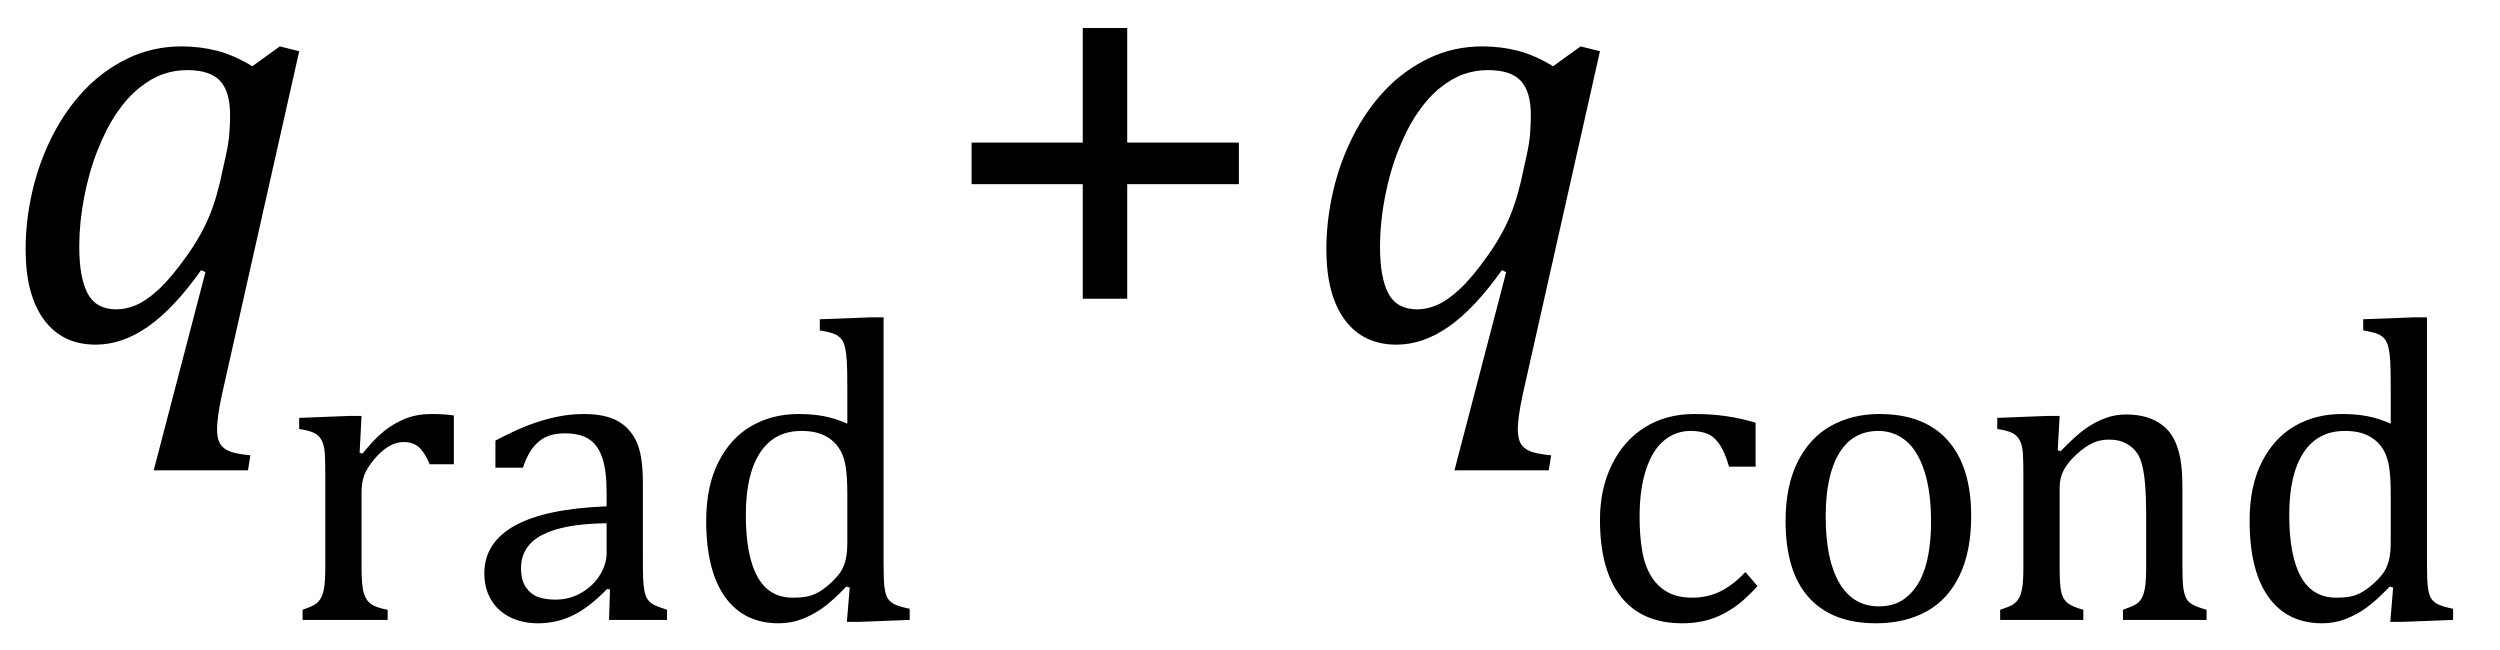 <?xml version="1.0" encoding="UTF-8" standalone="no"?><svg xmlns="http://www.w3.org/2000/svg" xmlns:xlink="http://www.w3.org/1999/xlink" stroke-dasharray="none" shape-rendering="auto" font-family="'Dialog'" width="80.813" text-rendering="auto" fill-opacity="1" contentScriptType="text/ecmascript" color-interpolation="auto" color-rendering="auto" preserveAspectRatio="xMidYMid meet" font-size="12" fill="black" stroke="black" image-rendering="auto" stroke-miterlimit="10" zoomAndPan="magnify" version="1.0" stroke-linecap="square" stroke-linejoin="miter" contentStyleType="text/css" font-style="normal" height="21" stroke-width="1" stroke-dashoffset="0" font-weight="normal" stroke-opacity="1" y="-10"><!--Converted from MathML using JEuclid--><defs id="genericDefs"/><g><g text-rendering="optimizeLegibility" transform="translate(0,11)" color-rendering="optimizeQuality" color-interpolation="linearRGB" image-rendering="optimizeQuality"><path d="M6.5 -2.266 Q5.625 -1.031 4.789 -0.445 Q3.953 0.141 3.094 0.141 Q2.016 0.141 1.422 -0.664 Q0.828 -1.469 0.828 -2.938 Q0.828 -3.875 1.047 -4.82 Q1.266 -5.766 1.695 -6.609 Q2.125 -7.453 2.734 -8.094 Q3.344 -8.734 4.141 -9.117 Q4.938 -9.5 5.875 -9.5 Q6.469 -9.5 7.016 -9.359 Q7.562 -9.219 8.156 -8.859 L9.047 -9.5 L9.672 -9.344 L7.172 1.766 Q7.016 2.5 7.016 2.875 Q7.016 3.172 7.109 3.336 Q7.203 3.5 7.414 3.586 Q7.625 3.672 8.094 3.719 L8.016 4.203 L4.969 4.203 L6.641 -2.203 L6.5 -2.266 ZM7.297 -5.953 Q7.391 -6.375 7.414 -6.688 Q7.438 -7 7.438 -7.281 Q7.438 -8.031 7.117 -8.383 Q6.797 -8.734 6.047 -8.734 Q5.641 -8.734 5.266 -8.602 Q4.891 -8.469 4.508 -8.164 Q4.125 -7.859 3.781 -7.359 Q3.438 -6.859 3.156 -6.148 Q2.875 -5.438 2.719 -4.617 Q2.562 -3.797 2.562 -3.031 Q2.562 -2.016 2.836 -1.508 Q3.109 -1 3.766 -1 Q4.078 -1 4.406 -1.141 Q4.734 -1.281 5.133 -1.648 Q5.531 -2.016 6.031 -2.719 Q6.5 -3.375 6.766 -4.016 Q7.031 -4.656 7.203 -5.531 L7.297 -5.953 Z" stroke="none"/></g><g text-rendering="optimizeLegibility" transform="translate(9.109,20.039)" color-rendering="optimizeQuality" color-interpolation="linearRGB" image-rendering="optimizeQuality"><path d="M2.516 -5.406 L2.609 -5.375 Q2.984 -5.844 3.305 -6.102 Q3.625 -6.359 4 -6.508 Q4.375 -6.656 4.844 -6.656 Q5.234 -6.656 5.562 -6.609 L5.562 -5.031 L4.781 -5.031 Q4.625 -5.406 4.438 -5.578 Q4.25 -5.75 3.938 -5.75 Q3.688 -5.75 3.445 -5.602 Q3.203 -5.453 2.977 -5.18 Q2.75 -4.906 2.664 -4.672 Q2.578 -4.438 2.578 -4.109 L2.578 -1.703 Q2.578 -1.094 2.656 -0.852 Q2.734 -0.609 2.906 -0.5 Q3.078 -0.391 3.422 -0.328 L3.422 0 L0.672 0 L0.672 -0.328 Q0.938 -0.422 1.047 -0.484 Q1.156 -0.547 1.234 -0.656 Q1.312 -0.766 1.359 -0.984 Q1.406 -1.203 1.406 -1.688 L1.406 -4.672 Q1.406 -5.109 1.391 -5.375 Q1.375 -5.641 1.289 -5.805 Q1.203 -5.969 1.039 -6.047 Q0.875 -6.125 0.562 -6.172 L0.562 -6.531 L2.172 -6.594 L2.578 -6.594 L2.516 -5.406 ZM10.609 -0.984 L10.516 -1 Q9.922 -0.391 9.398 -0.141 Q8.875 0.109 8.281 0.109 Q7.766 0.109 7.367 -0.094 Q6.969 -0.297 6.758 -0.664 Q6.547 -1.031 6.547 -1.5 Q6.547 -2.5 7.531 -3.047 Q8.516 -3.594 10.5 -3.672 L10.5 -4.125 Q10.5 -4.828 10.359 -5.242 Q10.219 -5.656 9.93 -5.844 Q9.641 -6.031 9.141 -6.031 Q8.609 -6.031 8.289 -5.75 Q7.969 -5.469 7.797 -4.922 L6.906 -4.922 L6.906 -5.797 Q7.562 -6.141 8 -6.305 Q8.438 -6.469 8.875 -6.562 Q9.312 -6.656 9.766 -6.656 Q10.438 -6.656 10.844 -6.438 Q11.25 -6.219 11.461 -5.773 Q11.672 -5.328 11.672 -4.438 L11.672 -2.062 Q11.672 -1.547 11.68 -1.344 Q11.688 -1.141 11.719 -0.961 Q11.75 -0.781 11.82 -0.672 Q11.891 -0.562 12.023 -0.492 Q12.156 -0.422 12.453 -0.328 L12.453 0 L10.578 0 L10.609 -0.984 ZM10.5 -3.125 Q9.109 -3.109 8.422 -2.75 Q7.734 -2.391 7.734 -1.672 Q7.734 -1.281 7.891 -1.055 Q8.047 -0.828 8.281 -0.742 Q8.516 -0.656 8.844 -0.656 Q9.312 -0.656 9.695 -0.883 Q10.078 -1.109 10.289 -1.461 Q10.5 -1.812 10.5 -2.156 L10.5 -3.125 ZM18.281 -7.438 Q18.281 -8.094 18.266 -8.352 Q18.25 -8.609 18.211 -8.789 Q18.172 -8.969 18.094 -9.07 Q18.016 -9.172 17.883 -9.234 Q17.75 -9.297 17.391 -9.359 L17.391 -9.719 L19.047 -9.781 L19.453 -9.781 L19.453 -1.859 Q19.453 -1.328 19.477 -1.102 Q19.5 -0.875 19.562 -0.742 Q19.625 -0.609 19.773 -0.523 Q19.922 -0.438 20.297 -0.359 L20.297 0 L18.688 0.062 L18.266 0.062 L18.359 -1.047 L18.25 -1.078 Q17.812 -0.625 17.5 -0.398 Q17.188 -0.172 16.828 -0.031 Q16.469 0.109 16.062 0.109 Q14.938 0.109 14.328 -0.742 Q13.719 -1.594 13.719 -3.203 Q13.719 -4.328 14.117 -5.109 Q14.516 -5.891 15.188 -6.273 Q15.859 -6.656 16.703 -6.656 Q17.156 -6.656 17.523 -6.586 Q17.891 -6.516 18.281 -6.344 L18.281 -7.438 ZM18.281 -4.047 Q18.281 -4.594 18.234 -4.914 Q18.188 -5.234 18.07 -5.453 Q17.953 -5.672 17.766 -5.82 Q17.578 -5.969 17.344 -6.039 Q17.109 -6.109 16.797 -6.109 Q15.922 -6.109 15.461 -5.406 Q15 -4.703 15 -3.391 Q15 -2.078 15.375 -1.398 Q15.75 -0.719 16.516 -0.719 Q16.828 -0.719 17.023 -0.766 Q17.219 -0.812 17.406 -0.93 Q17.594 -1.047 17.797 -1.242 Q18 -1.438 18.094 -1.602 Q18.188 -1.766 18.234 -1.977 Q18.281 -2.188 18.281 -2.516 L18.281 -4.047 Z" stroke="none"/></g><g text-rendering="optimizeLegibility" transform="translate(30.188,11)" color-rendering="optimizeQuality" color-interpolation="linearRGB" image-rendering="optimizeQuality"><path d="M6.25 -5.047 L6.25 -1.344 L4.812 -1.344 L4.812 -5.047 L1.219 -5.047 L1.219 -6.391 L4.812 -6.391 L4.812 -10.094 L6.25 -10.094 L6.25 -6.391 L9.859 -6.391 L9.859 -5.047 L6.25 -5.047 Z" stroke="none"/></g><g text-rendering="optimizeLegibility" transform="translate(42.047,11)" color-rendering="optimizeQuality" color-interpolation="linearRGB" image-rendering="optimizeQuality"><path d="M6.5 -2.266 Q5.625 -1.031 4.789 -0.445 Q3.953 0.141 3.094 0.141 Q2.016 0.141 1.422 -0.664 Q0.828 -1.469 0.828 -2.938 Q0.828 -3.875 1.047 -4.82 Q1.266 -5.766 1.695 -6.609 Q2.125 -7.453 2.734 -8.094 Q3.344 -8.734 4.141 -9.117 Q4.938 -9.5 5.875 -9.5 Q6.469 -9.5 7.016 -9.359 Q7.562 -9.219 8.156 -8.859 L9.047 -9.5 L9.672 -9.344 L7.172 1.766 Q7.016 2.5 7.016 2.875 Q7.016 3.172 7.109 3.336 Q7.203 3.5 7.414 3.586 Q7.625 3.672 8.094 3.719 L8.016 4.203 L4.969 4.203 L6.641 -2.203 L6.5 -2.266 ZM7.297 -5.953 Q7.391 -6.375 7.414 -6.688 Q7.438 -7 7.438 -7.281 Q7.438 -8.031 7.117 -8.383 Q6.797 -8.734 6.047 -8.734 Q5.641 -8.734 5.266 -8.602 Q4.891 -8.469 4.508 -8.164 Q4.125 -7.859 3.781 -7.359 Q3.438 -6.859 3.156 -6.148 Q2.875 -5.438 2.719 -4.617 Q2.562 -3.797 2.562 -3.031 Q2.562 -2.016 2.836 -1.508 Q3.109 -1 3.766 -1 Q4.078 -1 4.406 -1.141 Q4.734 -1.281 5.133 -1.648 Q5.531 -2.016 6.031 -2.719 Q6.5 -3.375 6.766 -4.016 Q7.031 -4.656 7.203 -5.531 L7.297 -5.953 Z" stroke="none"/></g><g text-rendering="optimizeLegibility" transform="translate(51,20.039)" color-rendering="optimizeQuality" color-interpolation="linearRGB" image-rendering="optimizeQuality"><path d="M5.75 -6.375 L5.75 -4.953 L4.891 -4.953 Q4.766 -5.391 4.602 -5.648 Q4.438 -5.906 4.211 -6.008 Q3.984 -6.109 3.641 -6.109 Q3.172 -6.109 2.797 -5.805 Q2.422 -5.5 2.211 -4.867 Q2 -4.234 2 -3.328 Q2 -2.75 2.078 -2.266 Q2.156 -1.781 2.359 -1.438 Q2.562 -1.094 2.891 -0.906 Q3.219 -0.719 3.703 -0.719 Q4.172 -0.719 4.578 -0.906 Q4.984 -1.094 5.422 -1.547 L5.812 -1.094 Q5.469 -0.719 5.195 -0.508 Q4.922 -0.297 4.625 -0.156 Q4.328 -0.016 4.023 0.047 Q3.719 0.109 3.375 0.109 Q2.078 0.109 1.398 -0.75 Q0.719 -1.609 0.719 -3.234 Q0.719 -4.234 1.102 -5.016 Q1.484 -5.797 2.172 -6.227 Q2.859 -6.656 3.766 -6.656 Q4.328 -6.656 4.805 -6.586 Q5.281 -6.516 5.75 -6.375 ZM9.641 0.109 Q8.219 0.109 7.469 -0.727 Q6.719 -1.562 6.719 -3.203 Q6.719 -4.328 7.109 -5.109 Q7.5 -5.891 8.188 -6.273 Q8.875 -6.656 9.75 -6.656 Q11.203 -6.656 11.961 -5.805 Q12.719 -4.953 12.719 -3.359 Q12.719 -2.219 12.344 -1.438 Q11.969 -0.656 11.273 -0.273 Q10.578 0.109 9.641 0.109 ZM8.016 -3.344 Q8.016 -1.938 8.461 -1.188 Q8.906 -0.438 9.734 -0.438 Q10.203 -0.438 10.523 -0.656 Q10.844 -0.875 11.047 -1.25 Q11.25 -1.625 11.336 -2.125 Q11.422 -2.625 11.422 -3.156 Q11.422 -4.156 11.203 -4.82 Q10.984 -5.484 10.602 -5.797 Q10.219 -6.109 9.719 -6.109 Q8.891 -6.109 8.453 -5.391 Q8.016 -4.672 8.016 -3.344 ZM20.328 0 L17.625 0 L17.625 -0.328 Q17.891 -0.422 18.008 -0.484 Q18.125 -0.547 18.203 -0.656 Q18.281 -0.766 18.328 -0.992 Q18.375 -1.219 18.375 -1.688 L18.375 -3.469 Q18.375 -3.953 18.344 -4.344 Q18.312 -4.734 18.25 -4.984 Q18.188 -5.234 18.094 -5.375 Q18 -5.516 17.875 -5.609 Q17.75 -5.703 17.586 -5.766 Q17.422 -5.828 17.156 -5.828 Q16.891 -5.828 16.648 -5.719 Q16.406 -5.609 16.125 -5.352 Q15.844 -5.094 15.711 -4.844 Q15.578 -4.594 15.578 -4.266 L15.578 -1.703 Q15.578 -1.125 15.633 -0.891 Q15.688 -0.656 15.844 -0.539 Q16 -0.422 16.344 -0.328 L16.344 0 L13.656 0 L13.656 -0.328 Q13.938 -0.422 14.047 -0.484 Q14.156 -0.547 14.234 -0.656 Q14.312 -0.766 14.359 -0.984 Q14.406 -1.203 14.406 -1.688 L14.406 -4.672 Q14.406 -5.109 14.391 -5.375 Q14.375 -5.641 14.289 -5.805 Q14.203 -5.969 14.039 -6.047 Q13.875 -6.125 13.562 -6.172 L13.562 -6.531 L15.172 -6.594 L15.578 -6.594 L15.516 -5.484 L15.609 -5.453 Q16.109 -5.969 16.422 -6.188 Q16.734 -6.406 17.055 -6.523 Q17.375 -6.641 17.719 -6.641 Q18.094 -6.641 18.383 -6.555 Q18.672 -6.469 18.898 -6.297 Q19.125 -6.125 19.266 -5.859 Q19.406 -5.594 19.477 -5.227 Q19.547 -4.859 19.547 -4.281 L19.547 -1.703 Q19.547 -1.234 19.578 -1.023 Q19.609 -0.812 19.672 -0.695 Q19.734 -0.578 19.867 -0.5 Q20 -0.422 20.328 -0.328 L20.328 0 ZM26.281 -7.438 Q26.281 -8.094 26.266 -8.352 Q26.25 -8.609 26.211 -8.789 Q26.172 -8.969 26.094 -9.07 Q26.016 -9.172 25.883 -9.234 Q25.75 -9.297 25.391 -9.359 L25.391 -9.719 L27.047 -9.781 L27.453 -9.781 L27.453 -1.859 Q27.453 -1.328 27.477 -1.102 Q27.5 -0.875 27.562 -0.742 Q27.625 -0.609 27.773 -0.523 Q27.922 -0.438 28.297 -0.359 L28.297 0 L26.688 0.062 L26.266 0.062 L26.359 -1.047 L26.25 -1.078 Q25.812 -0.625 25.5 -0.398 Q25.188 -0.172 24.828 -0.031 Q24.469 0.109 24.062 0.109 Q22.938 0.109 22.328 -0.742 Q21.719 -1.594 21.719 -3.203 Q21.719 -4.328 22.117 -5.109 Q22.516 -5.891 23.188 -6.273 Q23.859 -6.656 24.703 -6.656 Q25.156 -6.656 25.523 -6.586 Q25.891 -6.516 26.281 -6.344 L26.281 -7.438 ZM26.281 -4.047 Q26.281 -4.594 26.234 -4.914 Q26.188 -5.234 26.07 -5.453 Q25.953 -5.672 25.766 -5.82 Q25.578 -5.969 25.344 -6.039 Q25.109 -6.109 24.797 -6.109 Q23.922 -6.109 23.461 -5.406 Q23 -4.703 23 -3.391 Q23 -2.078 23.375 -1.398 Q23.75 -0.719 24.516 -0.719 Q24.828 -0.719 25.023 -0.766 Q25.219 -0.812 25.406 -0.93 Q25.594 -1.047 25.797 -1.242 Q26 -1.438 26.094 -1.602 Q26.188 -1.766 26.234 -1.977 Q26.281 -2.188 26.281 -2.516 L26.281 -4.047 Z" stroke="none"/></g></g></svg>